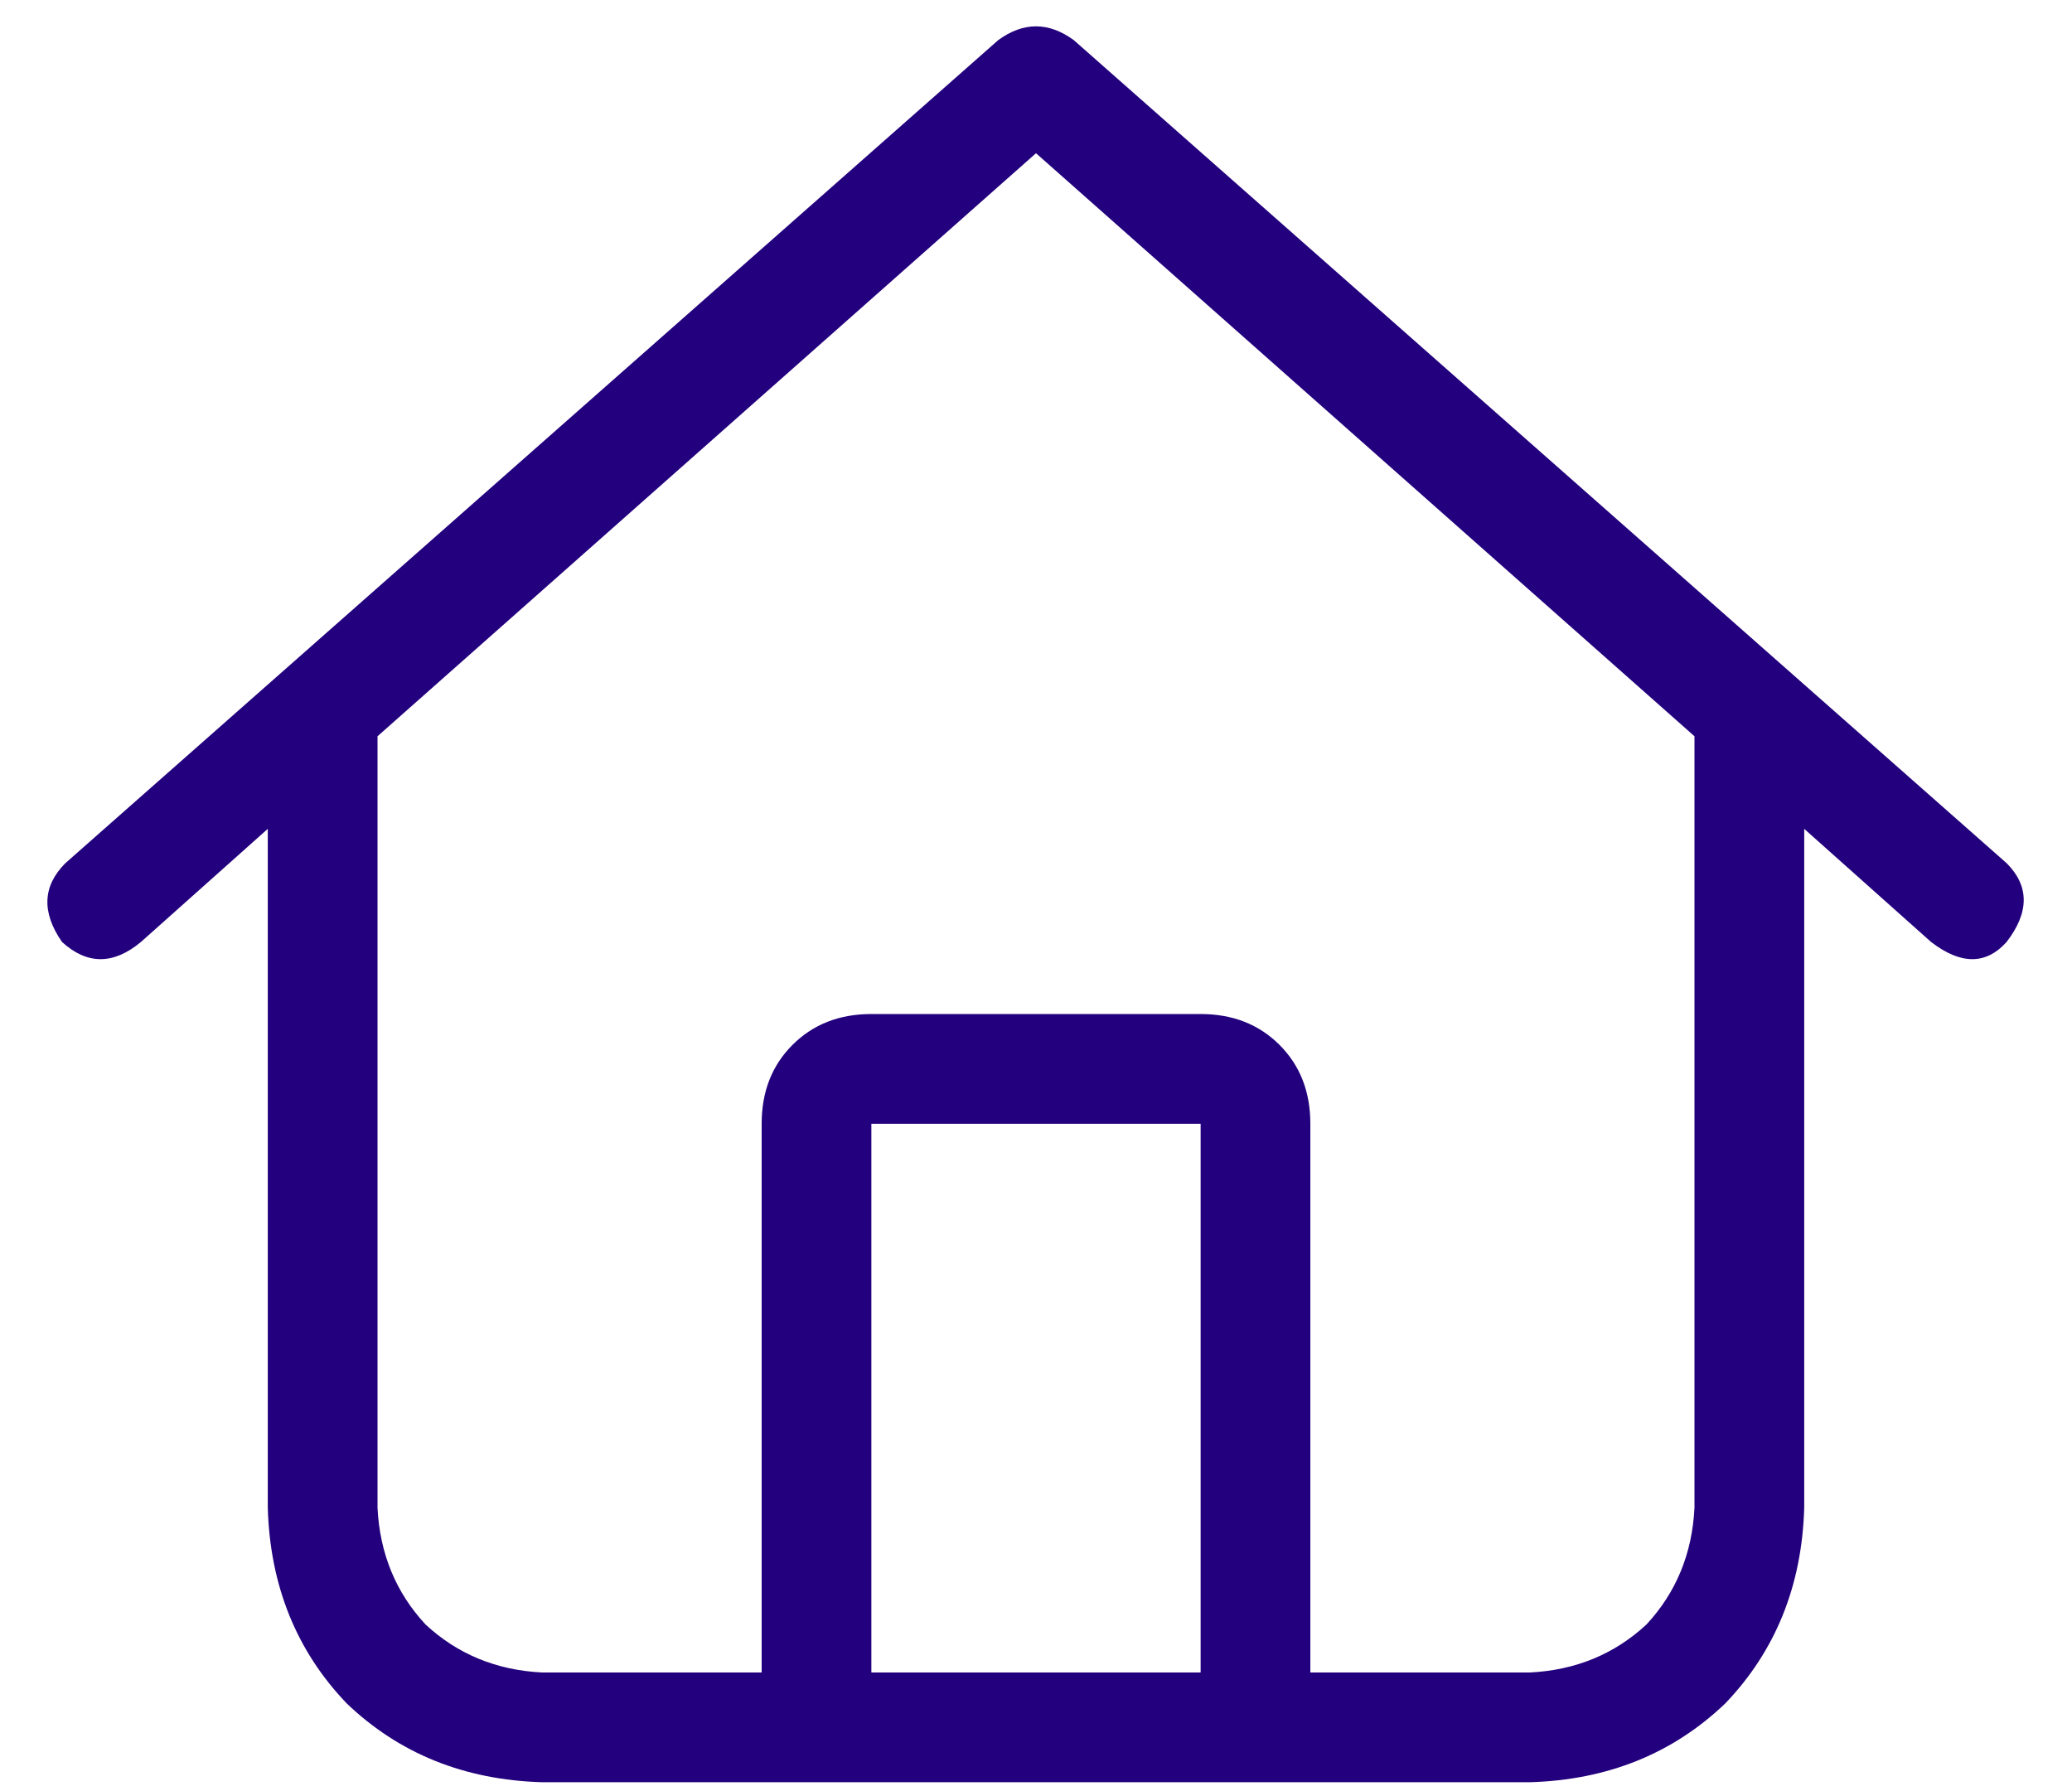 <svg width="59" height="51" viewBox="0 0 59 51" fill="none" xmlns="http://www.w3.org/2000/svg">
<path d="M57.137 24.578C57.788 25.229 57.788 25.978 57.137 26.824C56.551 27.475 55.835 27.475 54.988 26.824L51.375 23.602V42.938C51.31 45.151 50.561 47.007 49.129 48.504C47.632 49.936 45.776 50.685 43.562 50.75H15.438C13.224 50.685 11.368 49.936 9.871 48.504C8.439 47.007 7.69 45.151 7.625 42.938V23.602L4.012 26.824C3.23 27.475 2.482 27.475 1.766 26.824C1.18 25.978 1.212 25.229 1.863 24.578L28.426 1.141C29.142 0.62 29.858 0.62 30.574 1.141L57.137 24.578ZM15.438 47.625H21.688V32C21.688 31.088 21.98 30.34 22.566 29.754C23.152 29.168 23.901 28.875 24.812 28.875H34.188C35.099 28.875 35.848 29.168 36.434 29.754C37.02 30.34 37.312 31.088 37.312 32V47.625H43.562C44.865 47.56 45.971 47.104 46.883 46.258C47.729 45.346 48.185 44.24 48.25 42.938V20.965L29.5 4.363L10.75 20.965V42.938C10.815 44.24 11.271 45.346 12.117 46.258C13.029 47.104 14.135 47.56 15.438 47.625ZM24.812 47.625H34.188V32H24.812V47.625Z" fill="#23007D"/>
</svg>

